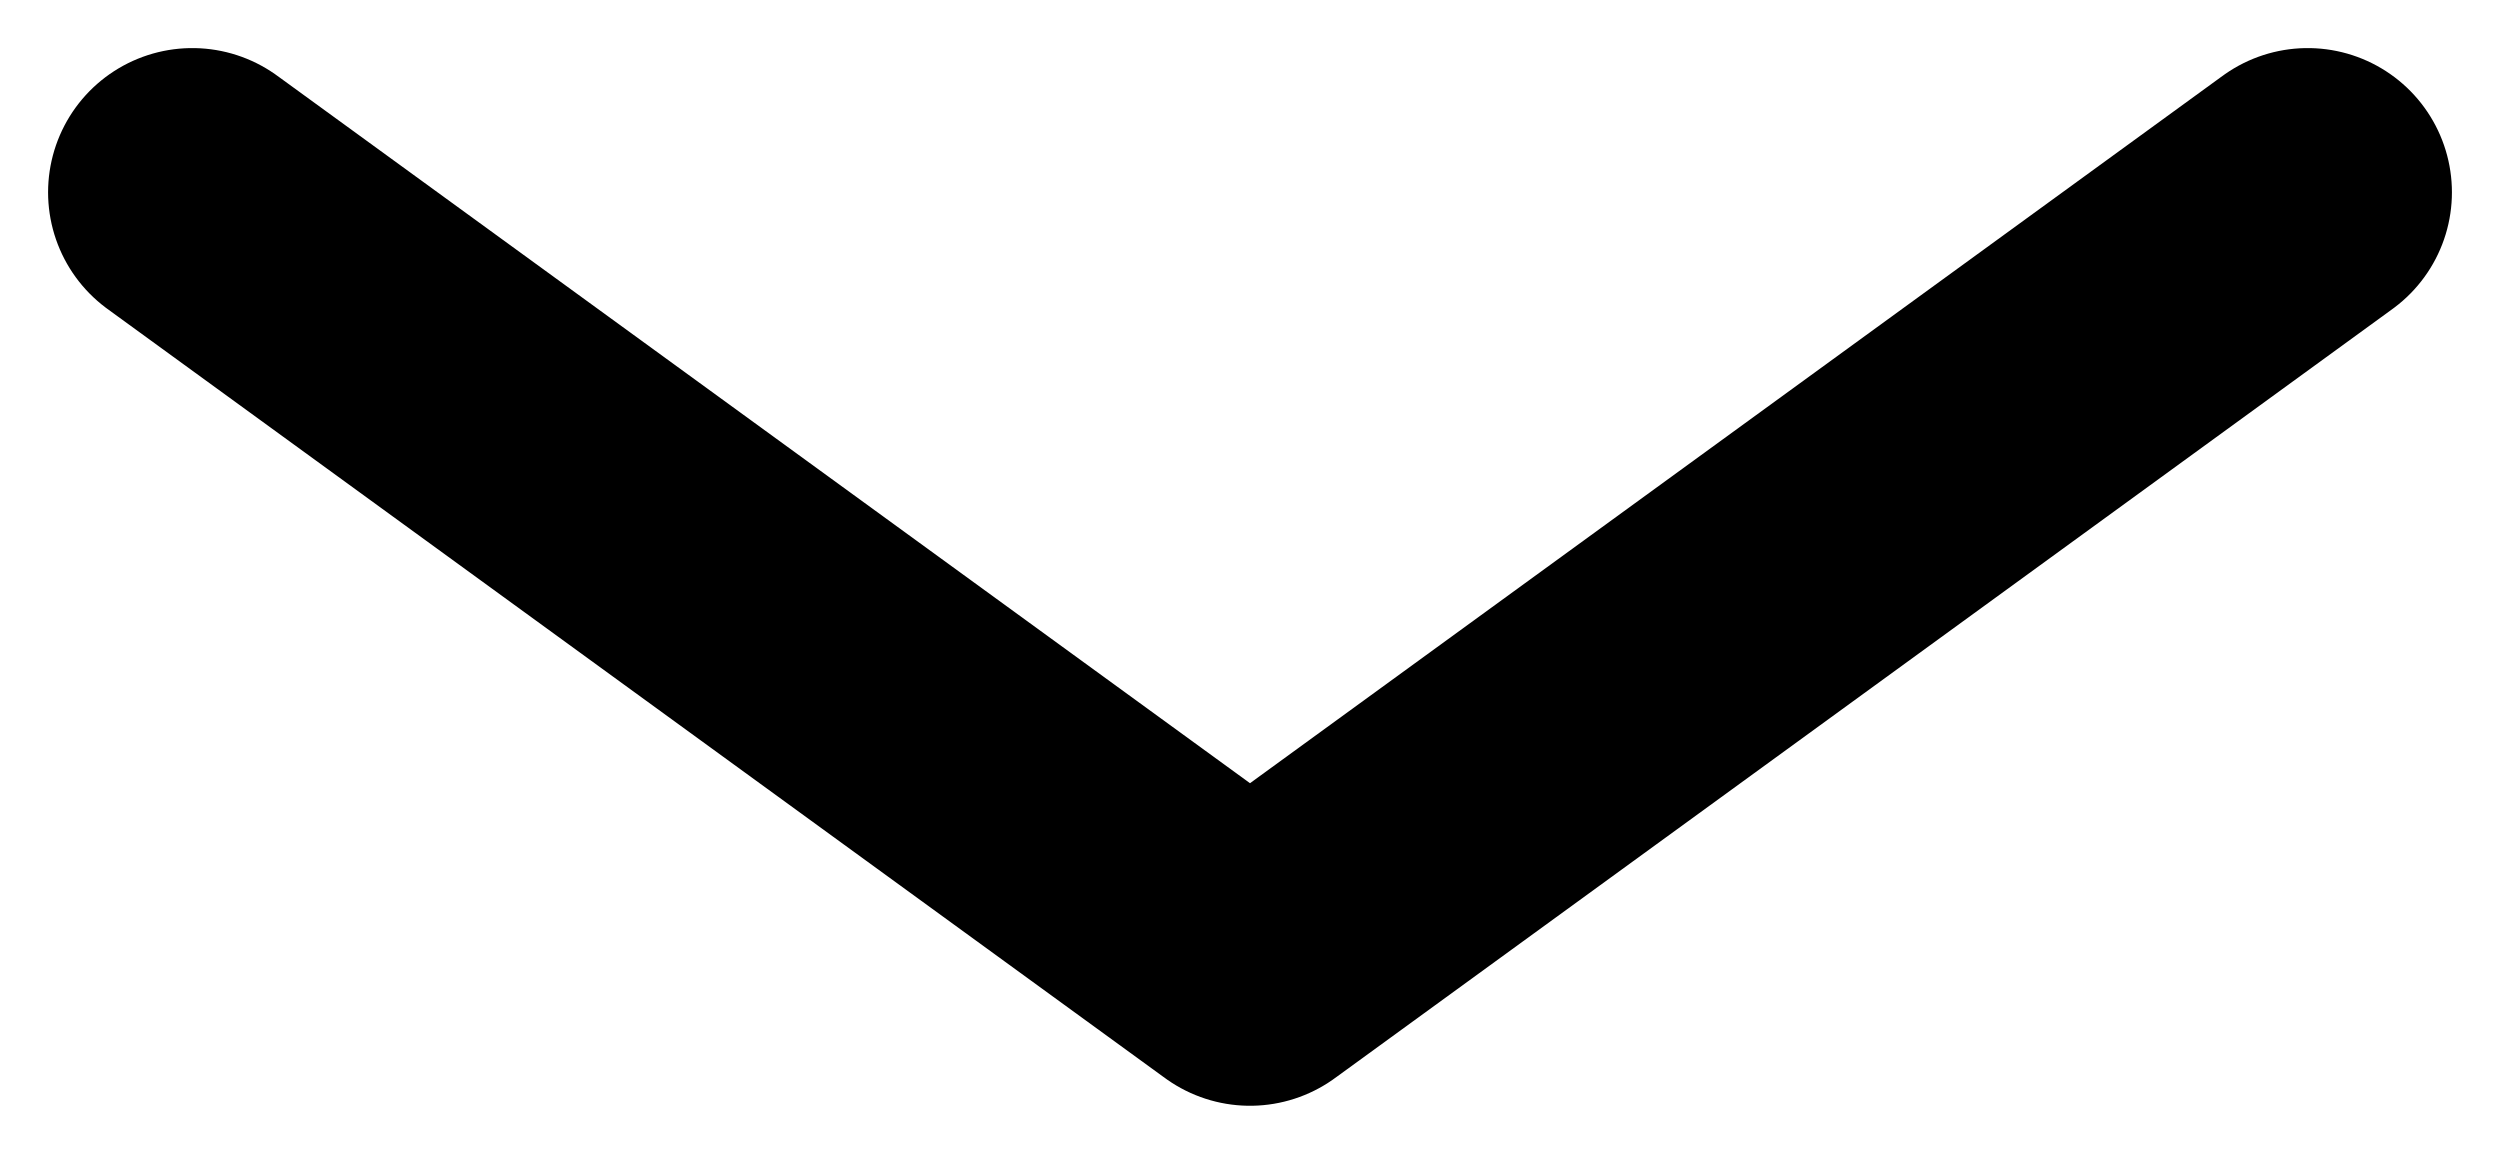 <svg width="100%" height="100%" viewBox="0 0 13 6" fill="none" xmlns="http://www.w3.org/2000/svg">
    <path d="M1 1L6.5 5L12 1" stroke="currentColor" stroke-width="1.5" stroke-linecap="round" stroke-linejoin="round"/>
</svg>
